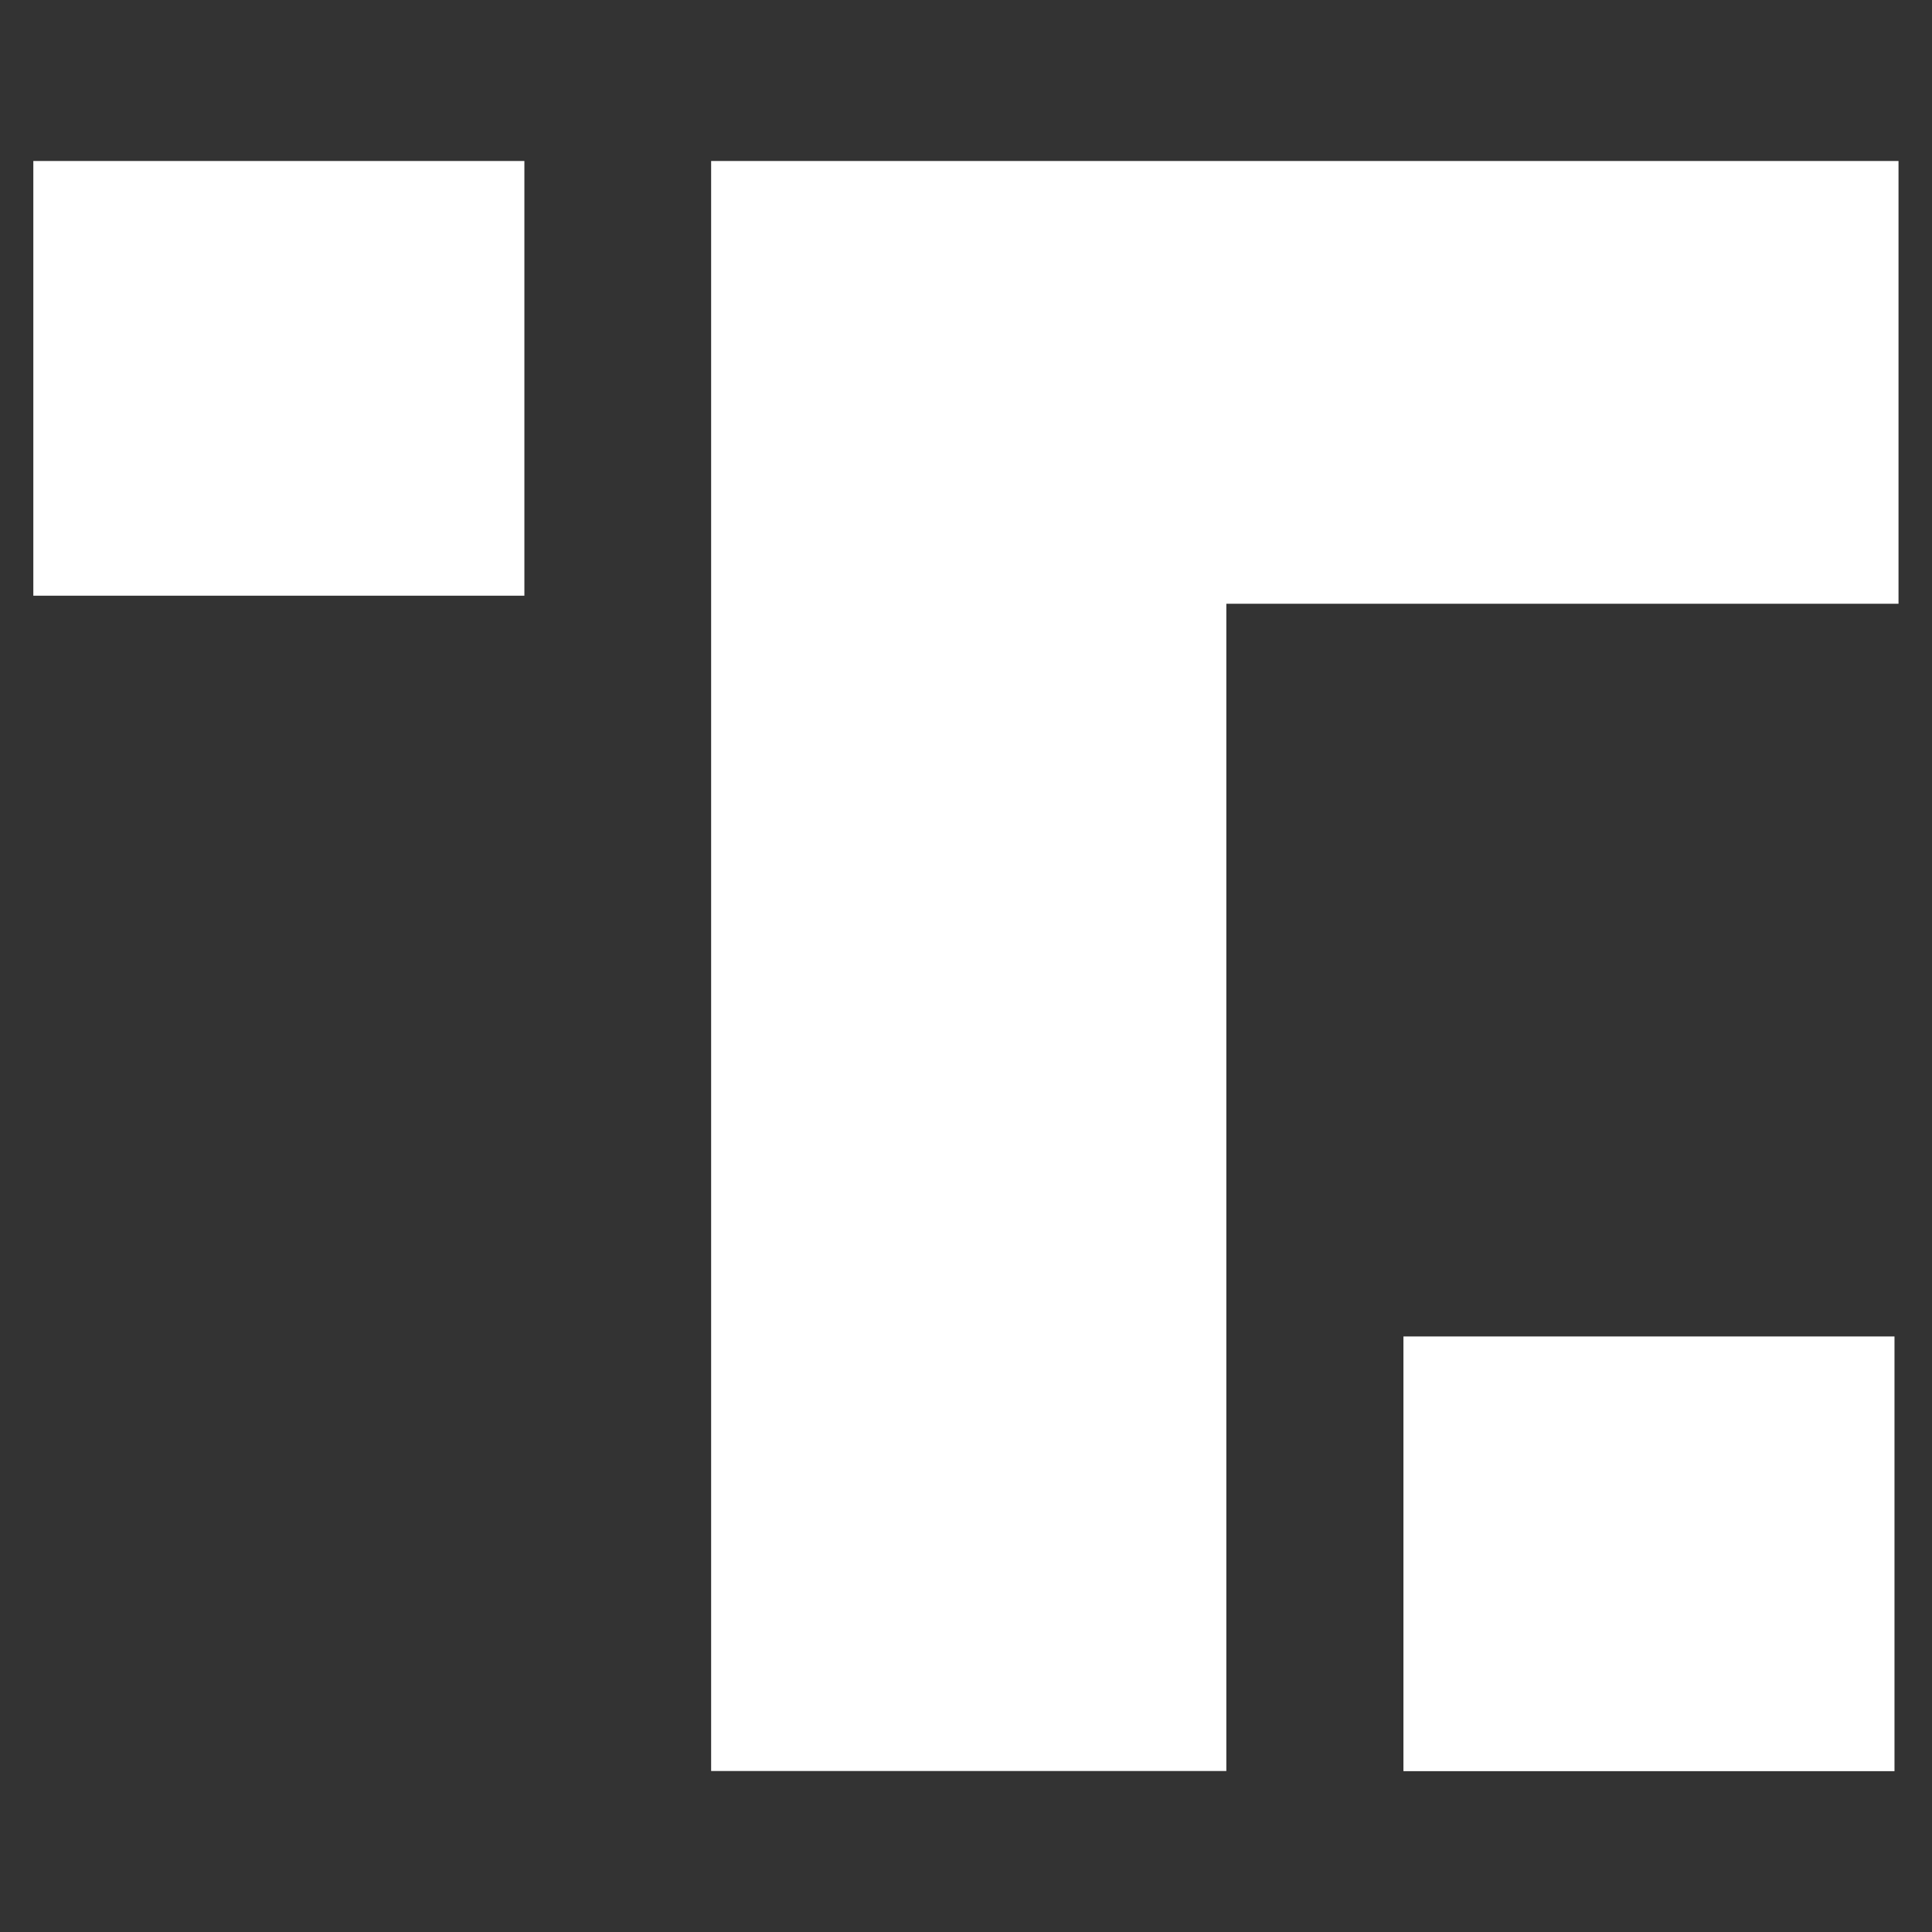 <svg width="24" height="24" viewBox="0 0 24 24" fill="none" xmlns="http://www.w3.org/2000/svg">
<rect x="0" y="0" width="24" height="24" fill="#333333" stroke="none"/>
<path d="M6.514 2H0.414V7.4H6.514V2Z" fill="white"/>
<path d="M8.834 2H23.584V7.5H15.234V22H8.834V2Z" fill="white"/>
<path d="M17.434 16.602H23.534V22.002H17.434V16.602Z" fill="white"/>
</svg>
